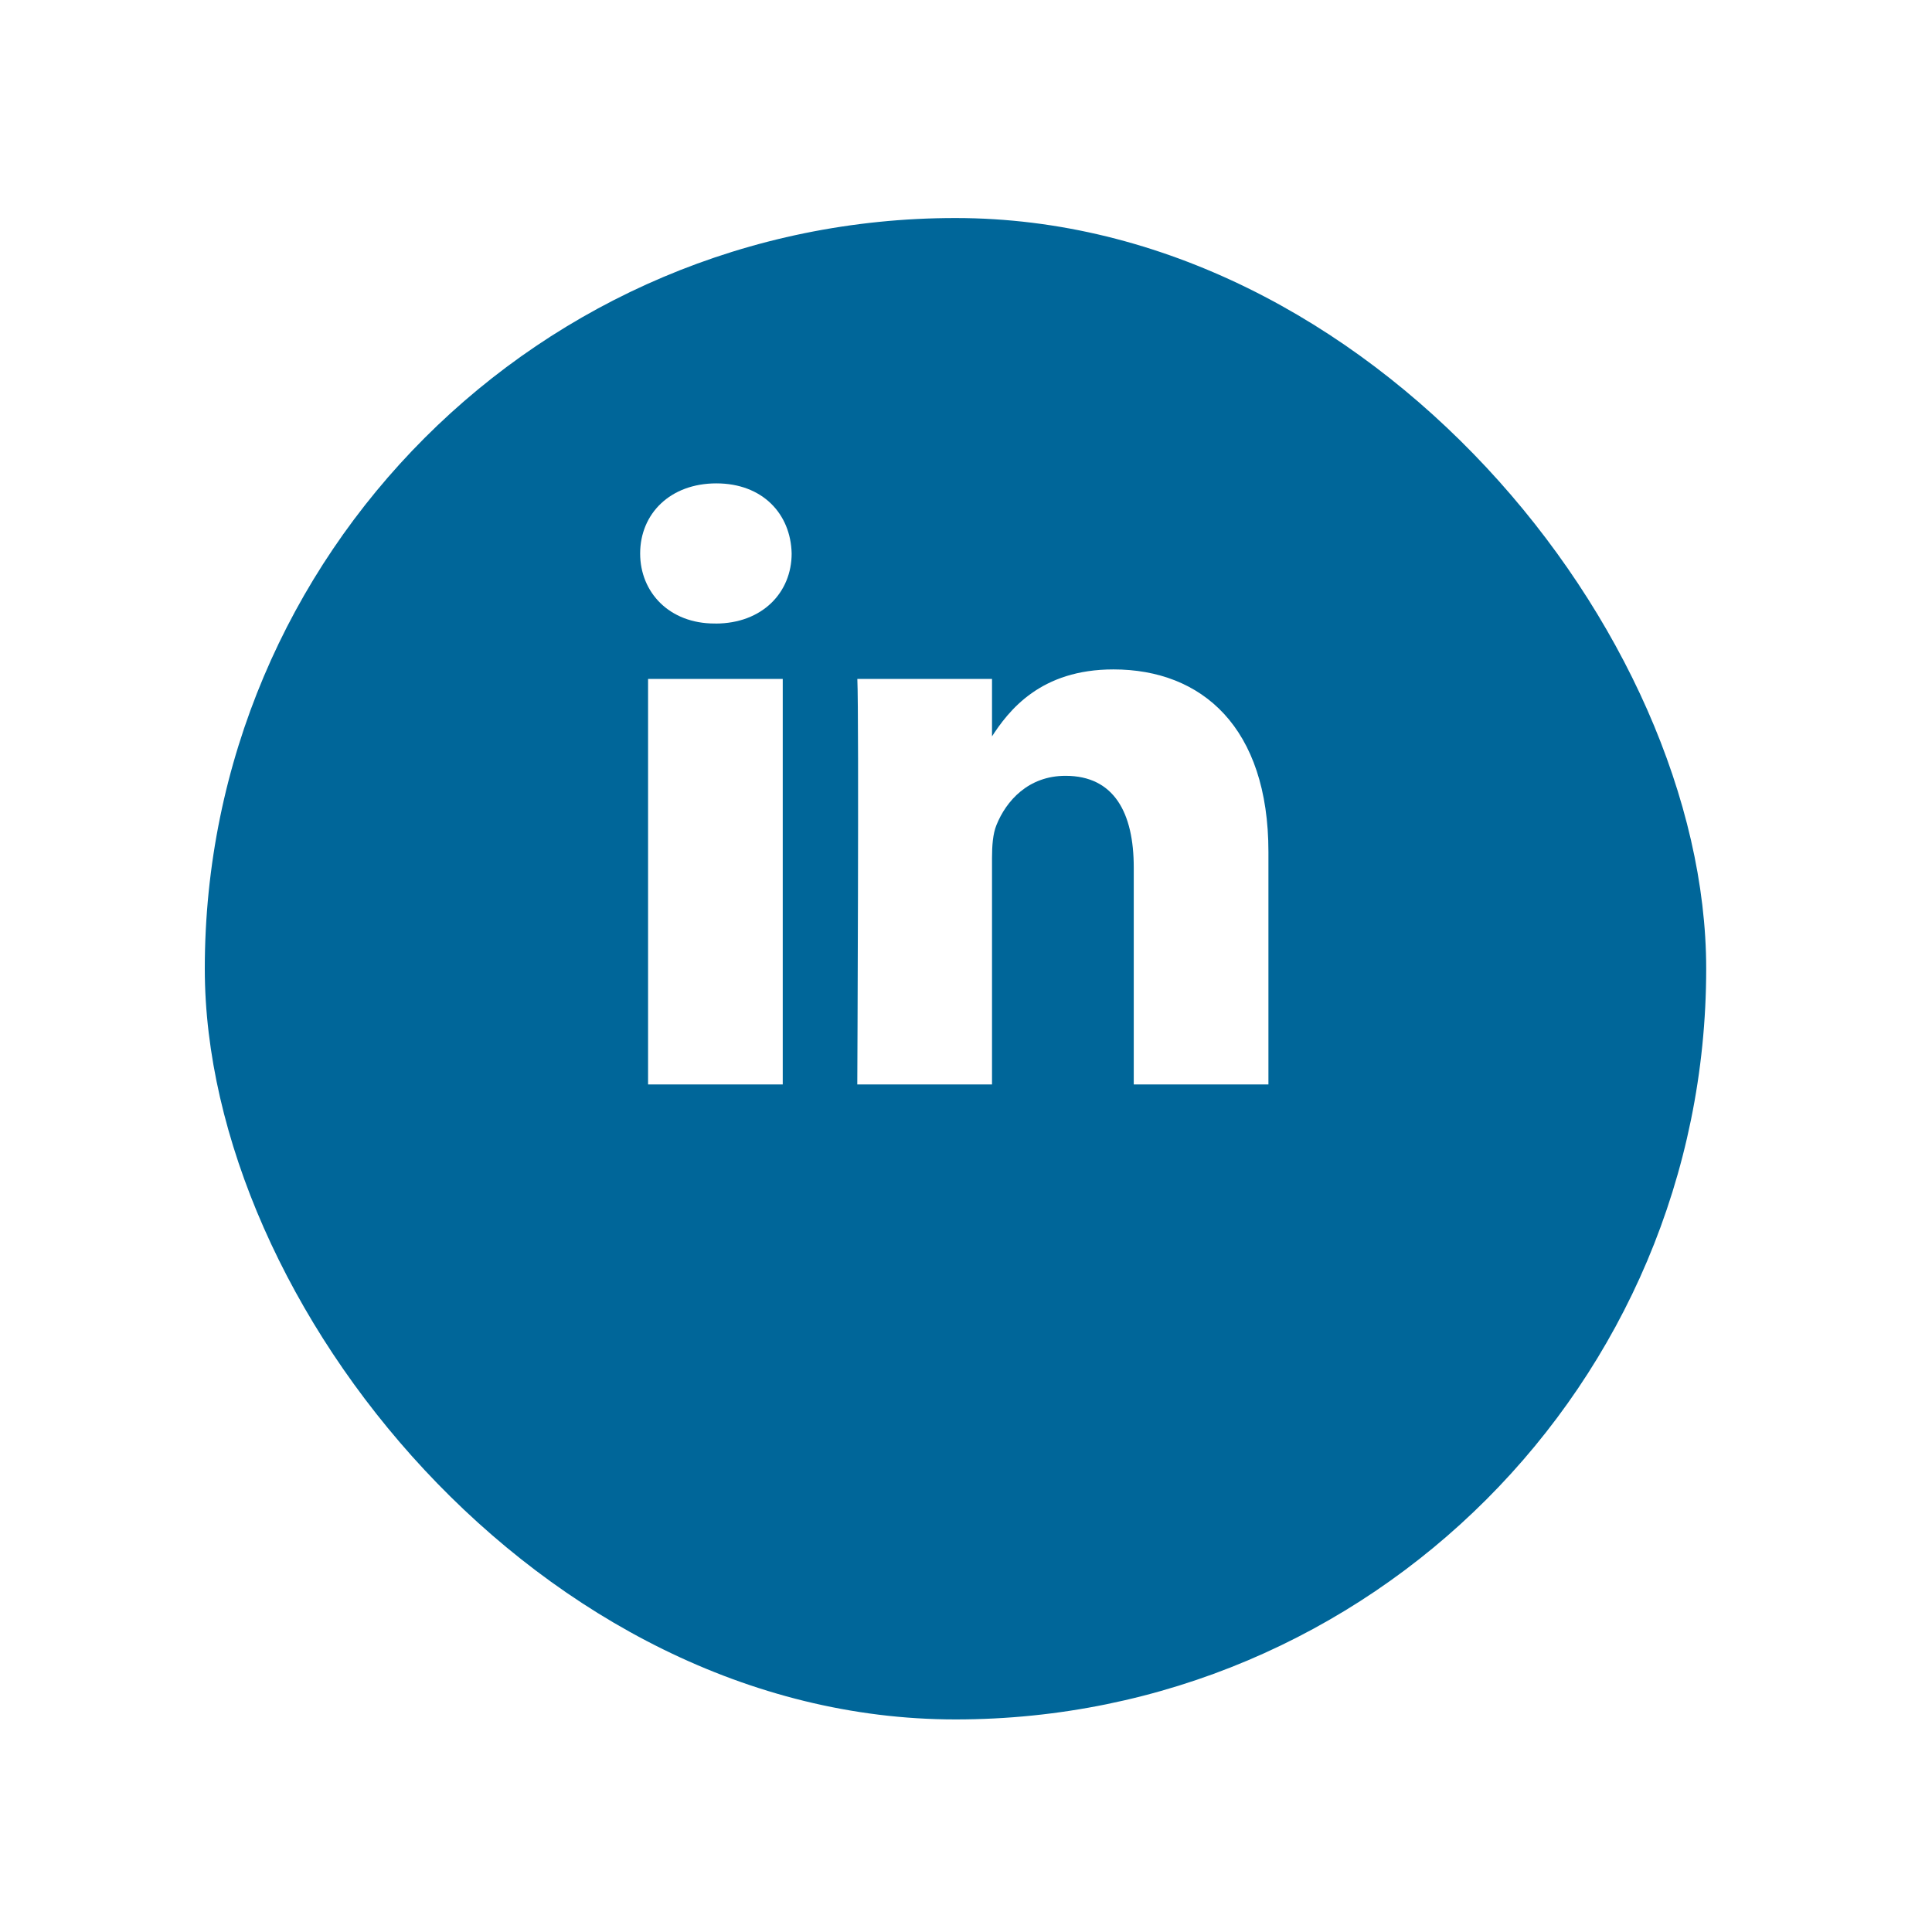 <svg width="41" height="41" viewBox="0 0 41 41" fill="none" xmlns="http://www.w3.org/2000/svg">
<g id="Social Media / Linkedin">
<g id="Logo Container" filter="url(#filter0_d_184_539)">
<rect x="4.346" y="0.627" width="31.862" height="31.862" rx="15.931" fill="#006699"/>
</g>
<g id="Group">
<path id="Vector" d="M16.611 23.014V14.408H13.753V23.014H16.612H16.611ZM15.183 13.233C16.179 13.233 16.8 12.572 16.8 11.746C16.781 10.901 16.179 10.258 15.202 10.258C14.224 10.258 13.585 10.901 13.585 11.746C13.585 12.572 14.205 13.232 15.164 13.232H15.183L15.183 13.233ZM18.194 23.014H21.052V18.208C21.052 17.951 21.07 17.694 21.146 17.51C21.352 16.996 21.822 16.464 22.612 16.464C23.646 16.464 24.06 17.253 24.06 18.41V23.014H26.918V18.079C26.918 15.436 25.508 14.206 23.628 14.206C22.086 14.206 21.409 15.068 21.033 15.656H21.052V14.408H18.194C18.231 15.215 18.193 23.015 18.193 23.015L18.194 23.014Z" fill="white"/>
</g>
</g>
<defs>
<filter id="filter0_d_184_539" x="0.346" y="0.627" width="39.862" height="39.862" filterUnits="userSpaceOnUse" color-interpolation-filters="sRGB">
<feFlood flood-opacity="0" result="BackgroundImageFix"/>
<feColorMatrix in="SourceAlpha" type="matrix" values="0 0 0 0 0 0 0 0 0 0 0 0 0 0 0 0 0 0 127 0" result="hardAlpha"/>
<feOffset dy="4"/>
<feGaussianBlur stdDeviation="2"/>
<feComposite in2="hardAlpha" operator="out"/>
<feColorMatrix type="matrix" values="0 0 0 0 0 0 0 0 0 0 0 0 0 0 0 0 0 0 0.25 0"/>
<feBlend mode="normal" in2="BackgroundImageFix" result="effect1_dropShadow_184_539"/>
<feBlend mode="normal" in="SourceGraphic" in2="effect1_dropShadow_184_539" result="shape"/>
</filter>
</defs>
</svg>
